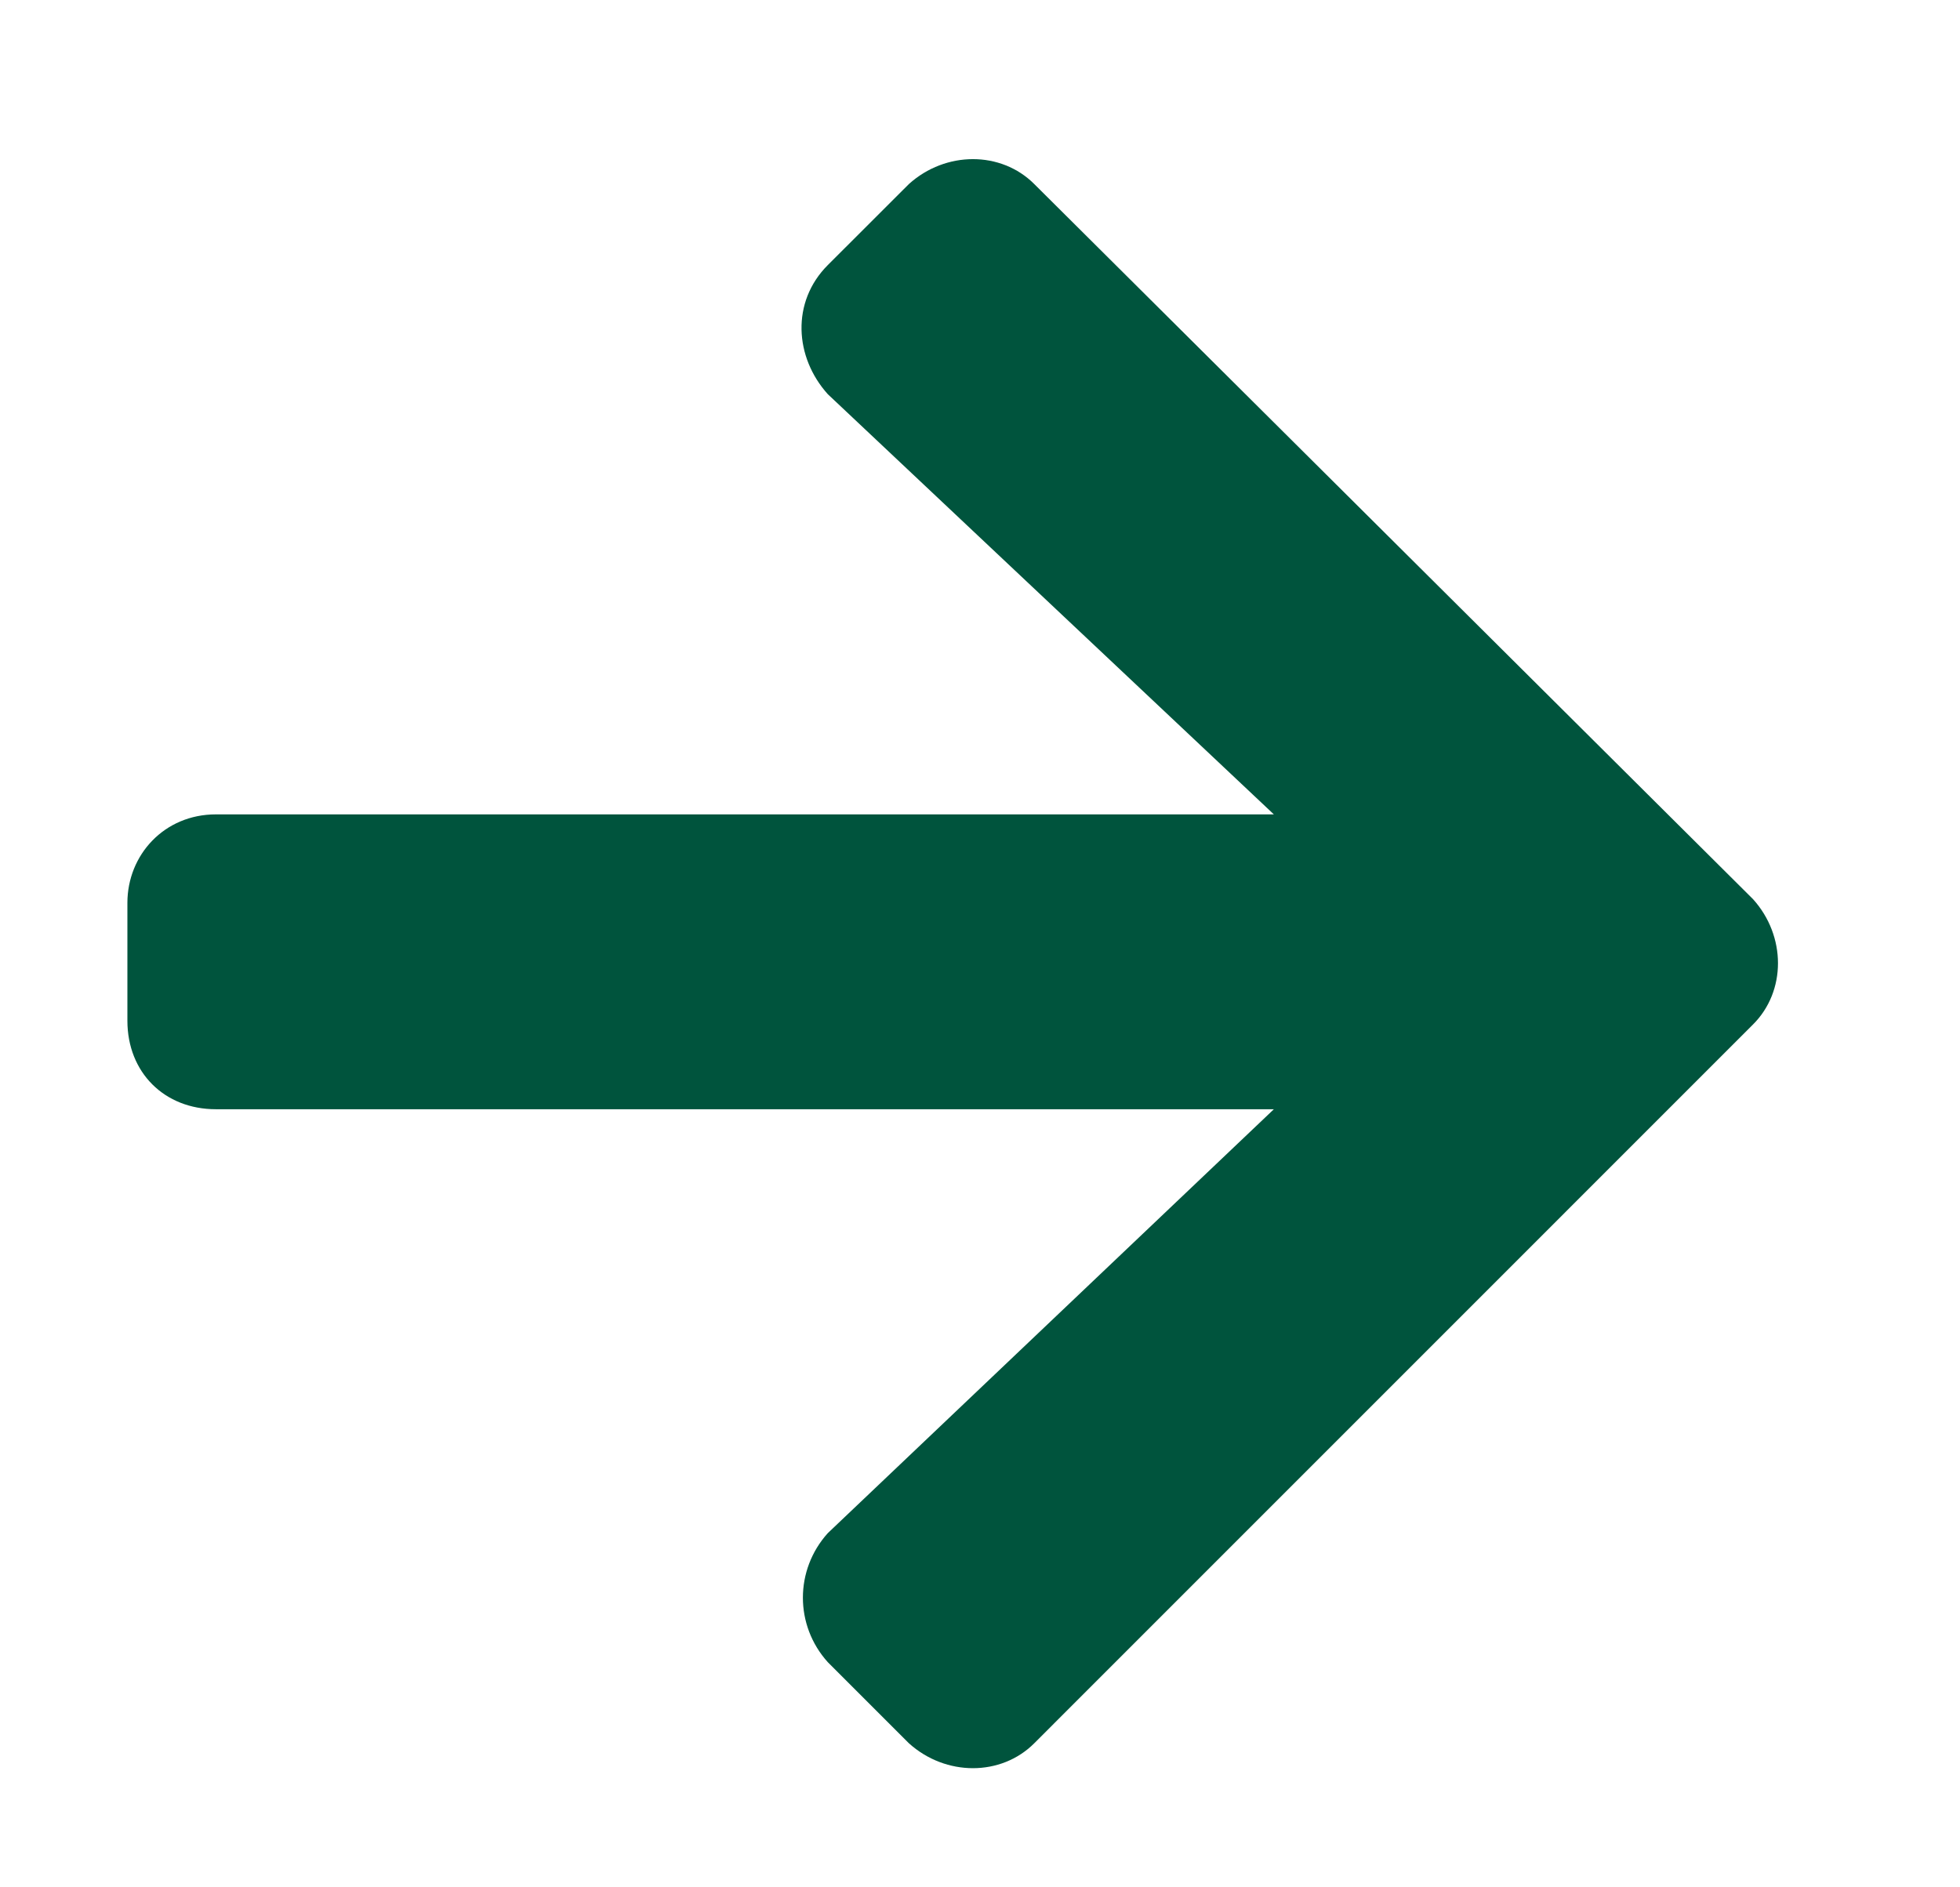 <svg width="27" height="26" viewBox="0 0 27 26" fill="none" xmlns="http://www.w3.org/2000/svg">
<path d="M11.403 3.652L12.521 2.535C13.028 2.078 13.79 2.078 14.247 2.535L24.149 12.387C24.607 12.895 24.607 13.656 24.149 14.113L14.247 24.016C13.79 24.473 13.028 24.473 12.521 24.016L11.403 22.898C10.946 22.391 10.946 21.629 11.403 21.121L17.548 15.281H2.974C2.263 15.281 1.755 14.773 1.755 14.062V12.438C1.755 11.777 2.263 11.219 2.974 11.219H17.548L11.403 5.43C10.946 4.922 10.896 4.16 11.403 3.652Z" fill="#00543D"/>
</svg>
